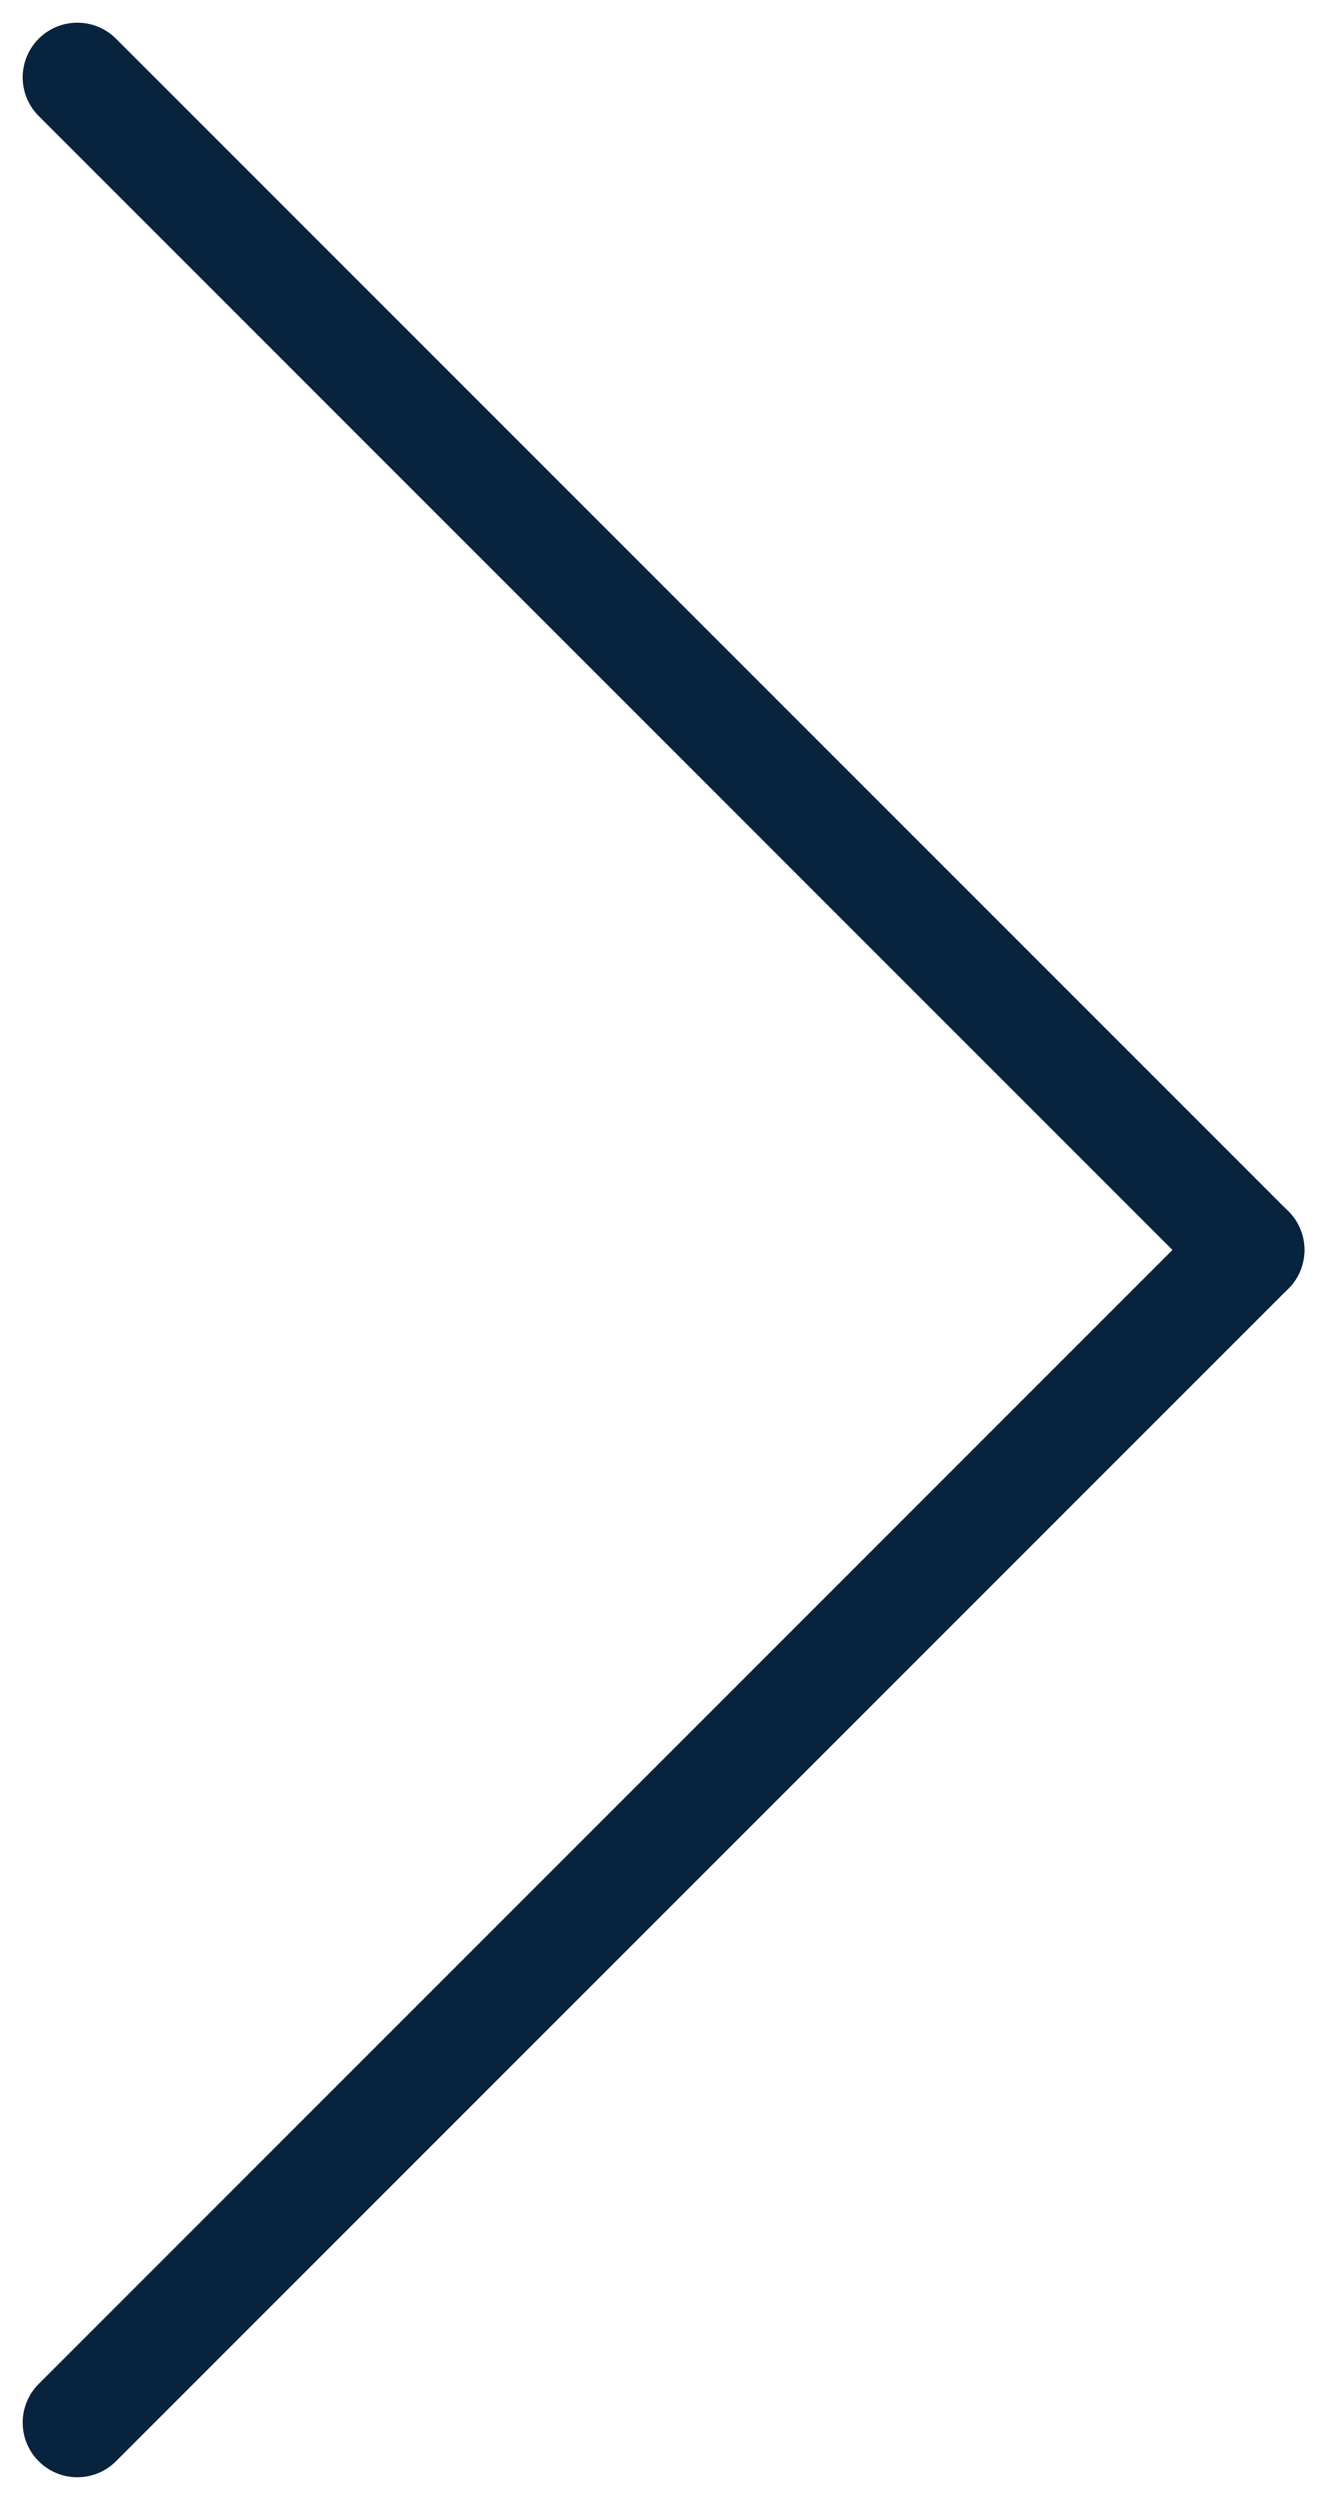 <svg xmlns="http://www.w3.org/2000/svg" width="24.279" height="45.73" viewBox="0 0 24.279 45.73">
  <g id="Grupo_858" data-name="Grupo 858" transform="translate(-991.86 -4859.684)">
    <line id="Linha_190" data-name="Linha 190" x2="21.451" y2="21.451" transform="translate(993.275 4861.099)" fill="none" stroke="#07233e" stroke-linecap="round" stroke-width="2"/>
    <line id="Linha_191" data-name="Linha 191" y1="21.451" x2="21.451" transform="translate(993.275 4882.549)" fill="none" stroke="#07233e" stroke-linecap="round" stroke-width="2"/>
  </g>
</svg>
